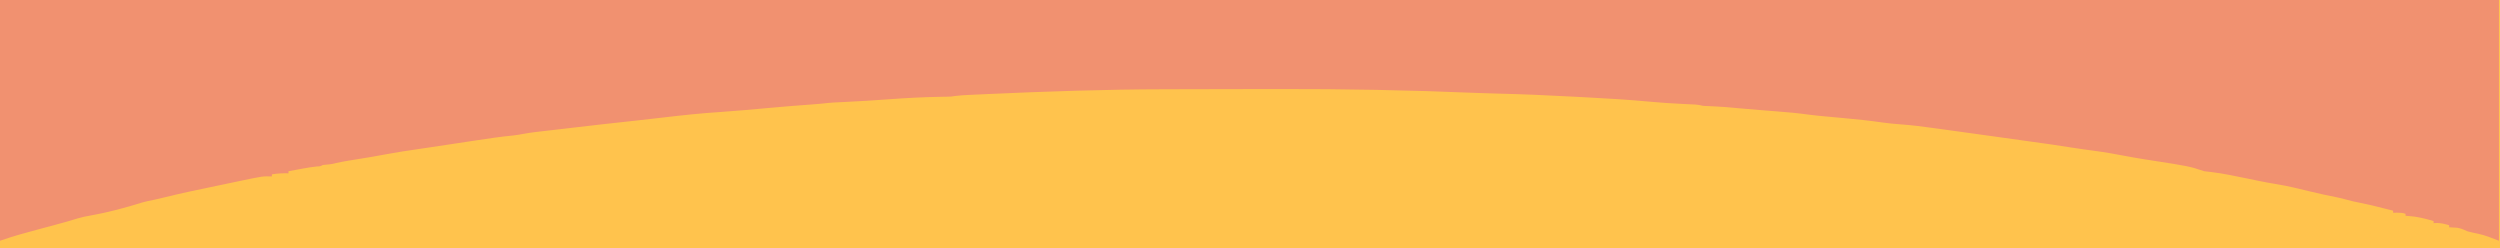 <?xml version="1.0" encoding="UTF-8"?> <svg xmlns="http://www.w3.org/2000/svg" version="1.1" width="2409" height="239"><path d="M0 0 C794.97 0 1589.94 0 2409 0 C2409 78.87 2409 157.74 2409 239 C1614.03 239 819.06 239 0 239 C0 160.13 0 81.26 0 0 Z " fill="#F19170" transform="translate(0,0)"></path><path d="M0 0 C0.33 0 0.66 0 1 0 C1 78.87 1 157.74 1 239 C-793.97 239 -1588.94 239 -2408 239 C-2408 236.69 -2408 234.38 -2408 232 C-2395.826 227.714 -2383.47 224.306 -2371 221 C-2369.63 220.636 -2368.26 220.271 -2366.891 219.906 C-2364.501 219.27 -2362.112 218.635 -2359.723 218 C-2355.372 216.831 -2351.029 215.64 -2346.688 214.438 C-2345.914 214.224 -2345.14 214.01 -2344.343 213.789 C-2340.496 212.719 -2336.678 211.596 -2332.875 210.375 C-2328.994 209.19 -2325.122 208.45 -2321.125 207.75 C-2304.093 204.75 -2287.211 200.197 -2270.711 195.043 C-2267.031 194.009 -2263.376 193.252 -2259.625 192.53 C-2256.112 191.821 -2252.644 190.96 -2249.165 190.098 C-2232.417 185.946 -2215.533 182.463 -2198.639 178.964 C-2194.966 178.202 -2191.295 177.431 -2187.625 176.653 C-2185.648 176.235 -2183.671 175.818 -2181.694 175.402 C-2179.332 174.905 -2176.971 174.406 -2174.61 173.902 C-2154.868 169.779 -2154.868 169.779 -2146 170 C-2146 169.34 -2146 168.68 -2146 168 C-2140.615 167.083 -2135.458 166.889 -2130 167 C-2130 166.34 -2130 165.68 -2130 165 C-2126.522 164.349 -2123.042 163.705 -2119.562 163.062 C-2118.102 162.789 -2118.102 162.789 -2116.611 162.51 C-2112.048 161.67 -2107.52 160.906 -2102.902 160.434 C-2099.215 160.251 -2099.215 160.251 -2097 159 C-2094.929 158.724 -2092.858 158.556 -2090.777 158.379 C-2087.827 158.019 -2087.827 158.019 -2084.289 157.148 C-2076.743 155.426 -2069.073 154.306 -2061.438 153.062 C-2058.332 152.556 -2055.226 152.047 -2052.121 151.535 C-2050.966 151.345 -2050.966 151.345 -2049.788 151.151 C-2044.855 150.331 -2039.943 149.433 -2035.031 148.488 C-2026.08 146.773 -2017.078 145.449 -2008.062 144.125 C-2006.304 143.864 -2004.545 143.604 -2002.786 143.342 C-2000.11 142.945 -1997.433 142.547 -1994.756 142.151 C-1987.077 141.014 -1979.401 139.853 -1971.727 138.685 C-1967.083 137.979 -1962.438 137.277 -1957.794 136.575 C-1955.28 136.194 -1952.766 135.812 -1950.253 135.429 C-1937.875 133.545 -1925.526 131.704 -1913.062 130.492 C-1910.018 130.164 -1907.045 129.649 -1904.039 129.07 C-1896.533 127.665 -1888.958 126.861 -1881.375 126 C-1879.931 125.834 -1878.487 125.667 -1877.043 125.5 C-1874.145 125.165 -1871.246 124.832 -1868.347 124.5 C-1864.052 124.007 -1859.758 123.503 -1855.465 122.996 C-1847.041 122.002 -1838.615 121.027 -1830.188 120.062 C-1829.435 119.976 -1828.683 119.89 -1827.908 119.801 C-1816.806 118.531 -1805.699 117.318 -1794.587 116.147 C-1785.959 115.23 -1777.344 114.228 -1768.729 113.203 C-1750.598 111.047 -1732.527 109.14 -1714.304 107.96 C-1697.905 106.854 -1681.54 105.325 -1665.171 103.852 C-1652.103 102.682 -1639.036 101.59 -1625.947 100.672 C-1620.629 100.294 -1615.341 99.835 -1610.046 99.218 C-1606.81 98.873 -1603.571 98.722 -1600.32 98.57 C-1598.842 98.498 -1597.363 98.426 -1595.884 98.353 C-1595.111 98.316 -1594.338 98.279 -1593.542 98.241 C-1579.372 97.56 -1565.228 96.687 -1551.08 95.638 C-1534.796 94.431 -1518.556 93.586 -1502.228 93.291 C-1501.52 93.277 -1500.811 93.263 -1500.082 93.249 C-1498.194 93.214 -1496.305 93.185 -1494.417 93.158 C-1491.045 93.063 -1491.045 93.063 -1487.922 92.525 C-1483.224 91.896 -1478.566 91.654 -1473.833 91.443 C-1472.827 91.396 -1471.82 91.349 -1470.784 91.3 C-1467.435 91.144 -1464.087 90.994 -1460.738 90.844 C-1458.992 90.764 -1458.992 90.764 -1457.211 90.683 C-1400.02 88.084 -1342.894 86.112 -1285.637 86.021 C-1276.035 86.005 -1266.432 85.979 -1256.83 85.95 C-1235.921 85.888 -1215.012 85.85 -1194.103 85.824 C-1188.368 85.817 -1182.634 85.808 -1176.9 85.796 C-1113.034 85.67 -1049.297 86.832 -985.484 89.535 C-978.569 89.822 -971.653 90.042 -964.733 90.197 C-941.076 90.733 -917.468 91.767 -893.84 93.047 C-888.756 93.322 -883.672 93.587 -878.588 93.85 C-858.406 94.897 -838.269 96.102 -818.145 97.983 C-807.811 98.948 -797.492 99.647 -787.125 100.125 C-784.827 100.234 -782.528 100.346 -780.23 100.462 C-778.227 100.562 -776.223 100.657 -774.219 100.75 C-771.632 100.951 -769.481 101.33 -767 102 C-763.282 102.229 -759.57 102.387 -755.848 102.518 C-748.543 102.824 -741.284 103.498 -734.007 104.177 C-726.895 104.837 -719.78 105.436 -712.66 106 C-711.626 106.082 -710.592 106.165 -709.527 106.25 C-705.304 106.586 -701.081 106.921 -696.858 107.25 C-686.224 108.082 -675.652 108.965 -665.088 110.473 C-659.72 111.2 -654.326 111.678 -648.934 112.184 C-647.298 112.337 -647.298 112.337 -645.63 112.494 C-641.104 112.915 -636.579 113.333 -632.052 113.747 C-619.477 114.903 -606.946 116.147 -594.449 117.987 C-588.289 118.883 -582.145 119.422 -575.938 119.875 C-565.977 120.626 -556.113 121.851 -546.223 123.219 C-544.603 123.44 -542.984 123.662 -541.365 123.883 C-536.243 124.584 -531.121 125.292 -526 126 C-524.317 126.232 -522.633 126.465 -520.95 126.697 C-509.986 128.212 -499.024 129.738 -488.062 131.268 C-484.61 131.749 -481.158 132.23 -477.706 132.71 C-428.944 139.5 -428.944 139.5 -413.062 142 C-405.073 143.249 -397.082 144.4 -389.062 145.438 C-379.588 146.677 -370.224 148.378 -360.839 150.159 C-354.197 151.418 -347.556 152.599 -340.875 153.625 C-339.35 153.861 -337.826 154.096 -336.301 154.332 C-335.578 154.444 -334.856 154.555 -334.112 154.67 C-298.152 160.283 -298.152 160.283 -284 165 C-281.748 165.284 -279.492 165.539 -277.234 165.781 C-266.452 167.038 -255.874 169.309 -245.25 171.5 C-241.318 172.305 -237.386 173.107 -233.453 173.906 C-232.52 174.096 -231.587 174.286 -230.626 174.482 C-224.93 175.635 -219.228 176.677 -213.489 177.595 C-202.913 179.315 -192.521 181.971 -182.109 184.466 C-173.172 186.604 -164.236 188.612 -155.21 190.34 C-152.261 190.946 -149.393 191.672 -146.5 192.5 C-142.3 193.697 -138.101 194.609 -133.812 195.438 C-125.79 196.993 -117.914 198.966 -110 201 C-107.334 201.67 -104.667 202.335 -102 203 C-102 203.66 -102 204.32 -102 205 C-100.763 204.979 -99.525 204.959 -98.25 204.938 C-95.336 204.932 -92.79 205.07 -90 206 C-90 206.66 -90 207.32 -90 208 C-88.962 208.039 -88.962 208.039 -87.902 208.078 C-79.202 208.583 -71.314 210.558 -63 213 C-63 213.66 -63 214.32 -63 215 C-61.515 214.938 -61.515 214.938 -60 214.875 C-55.762 214.858 -52.068 215.858 -48 217 C-48 217.66 -48 218.32 -48 219 C-47.287 219.037 -46.574 219.075 -45.84 219.113 C-44.882 219.179 -43.924 219.245 -42.938 219.312 C-41.998 219.371 -41.058 219.429 -40.09 219.488 C-36.398 220.1 -33.43 221.515 -30 223 C-26.653 223.931 -23.248 224.598 -19.844 225.285 C-12.736 226.831 -7.079 229.277 0 232 C0 155.44 0 78.88 0 0 Z " fill="#FFC34D" transform="translate(2408,0)"></path></svg> 